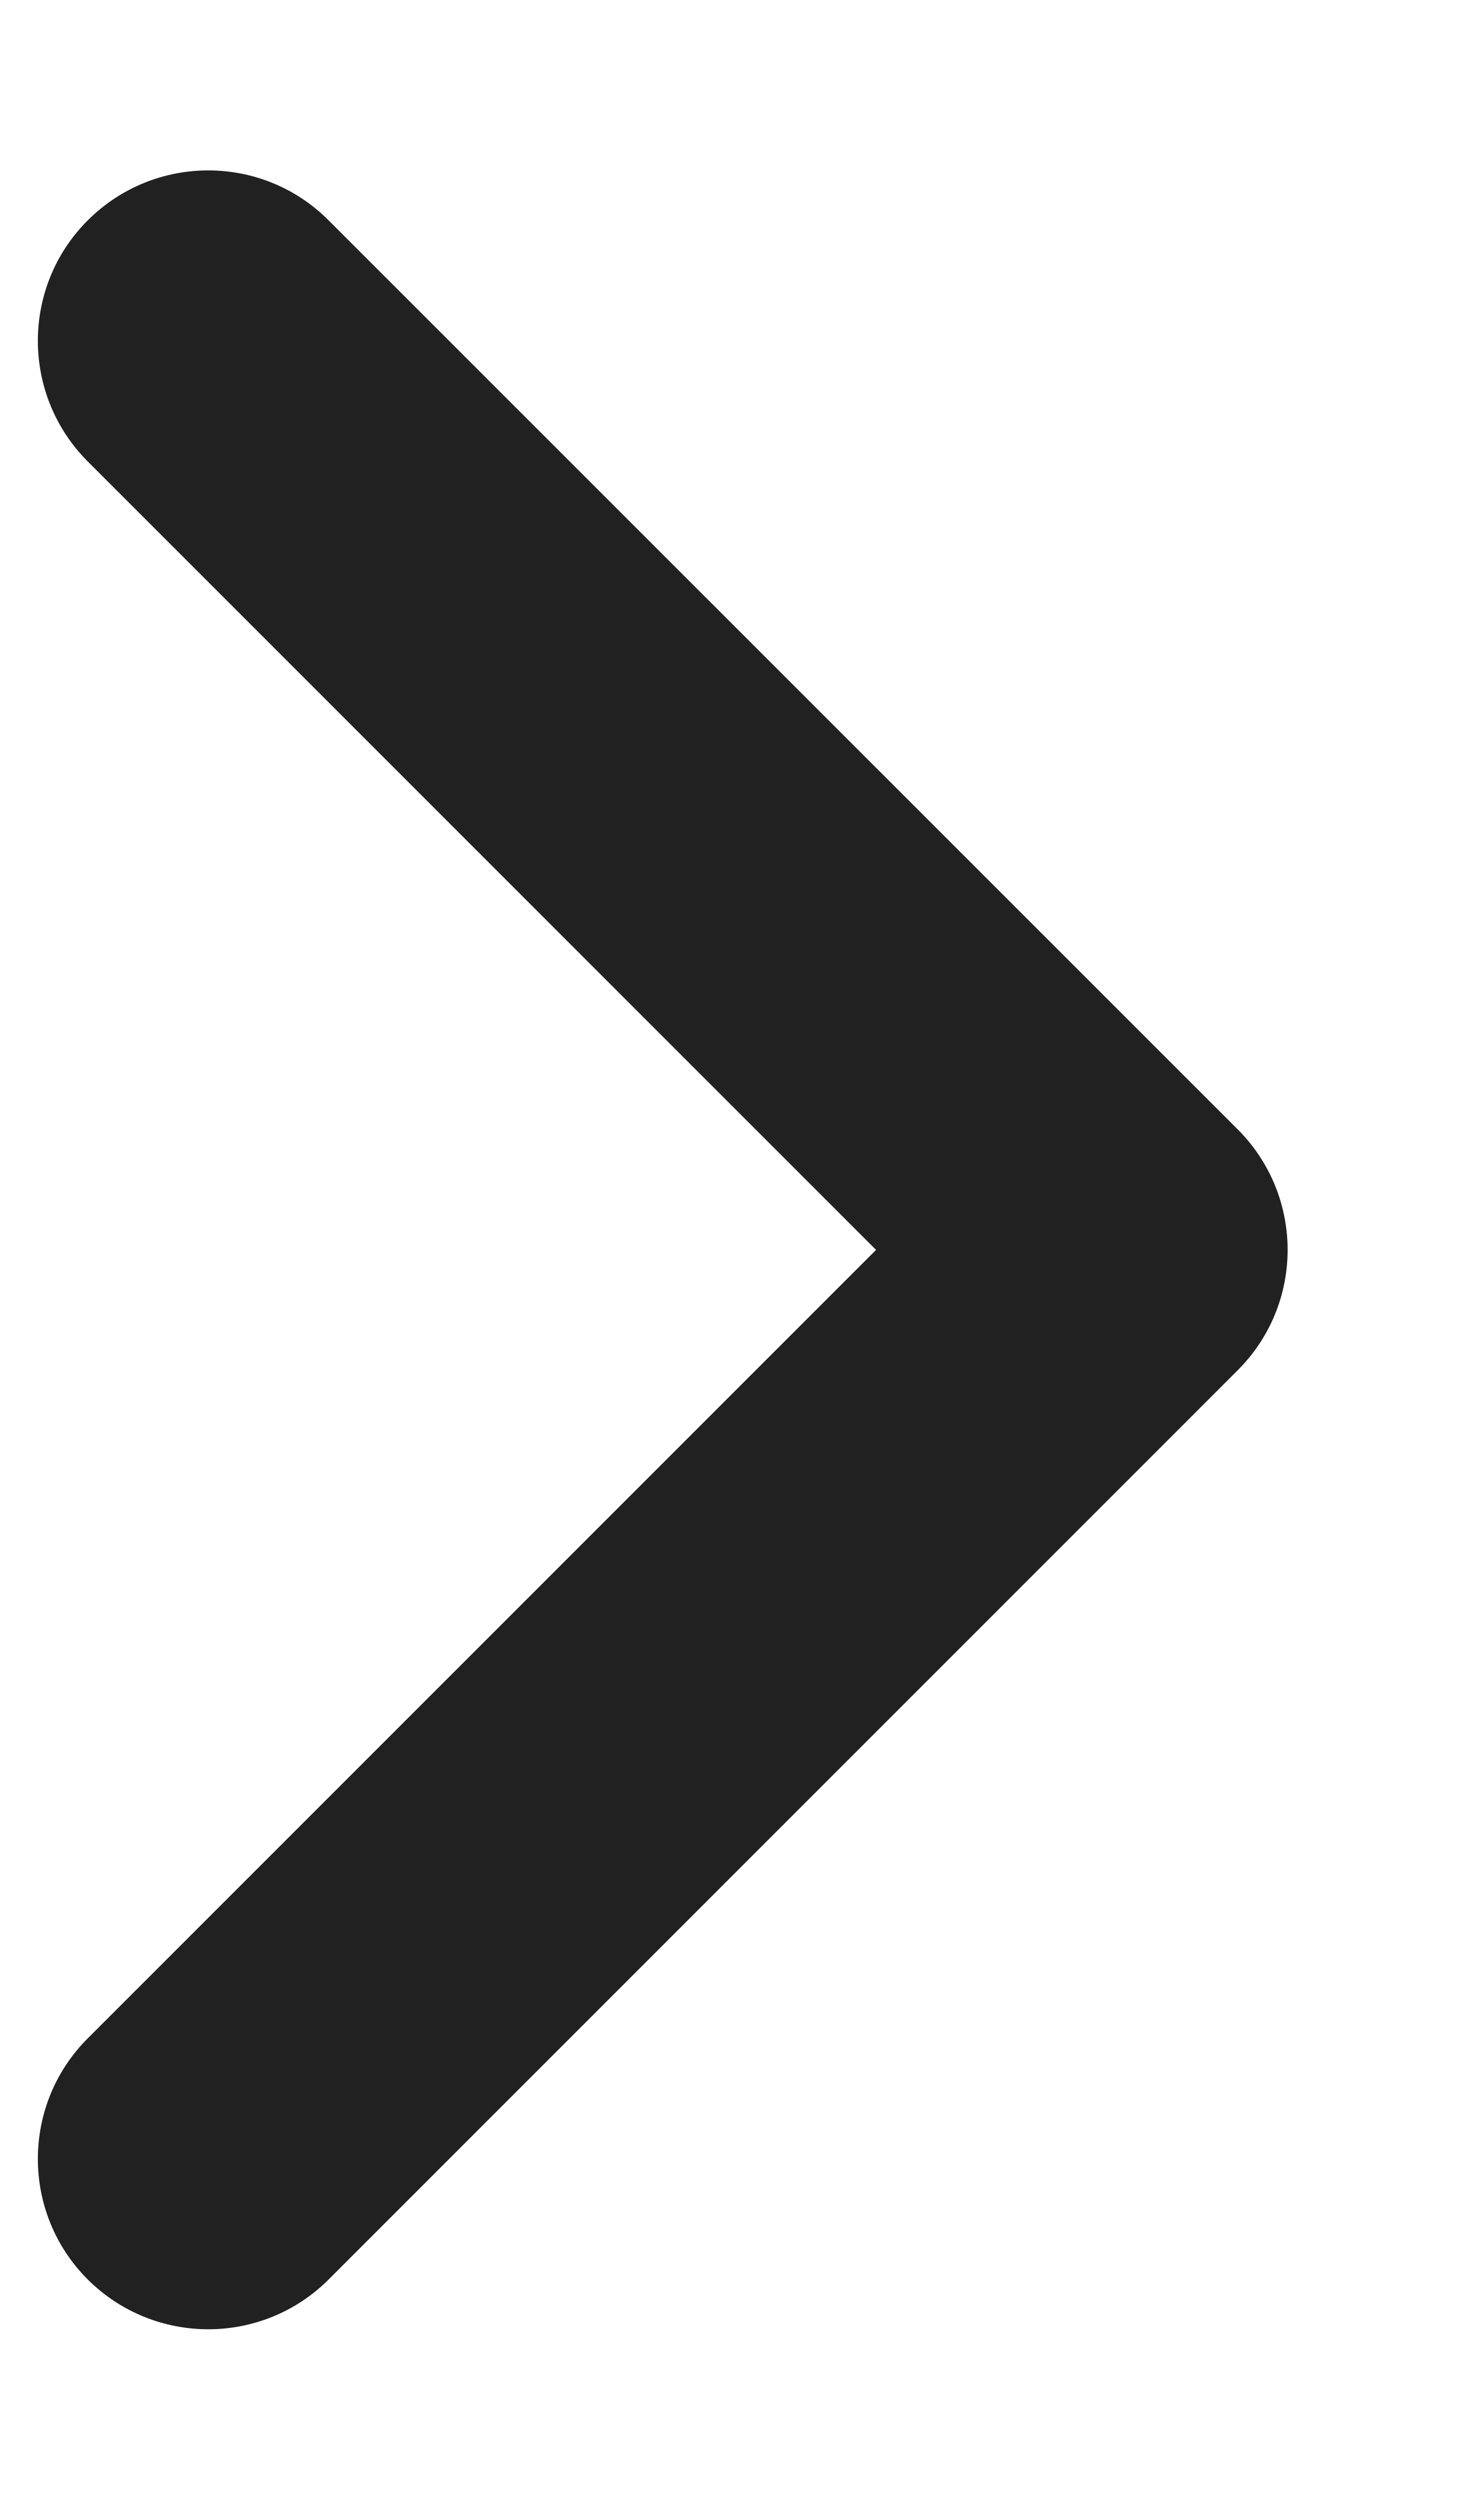 <svg width="7" height="12" viewBox="0 0 7 12" fill="none" xmlns="http://www.w3.org/2000/svg">
<path fill-rule="evenodd" clip-rule="evenodd" d="M0.421 10.942C0.102 10.623 0.102 10.104 0.421 9.785L4.206 6L0.421 2.215C0.102 1.895 0.102 1.377 0.421 1.058C0.741 0.738 1.259 0.738 1.578 1.058L5.942 5.421C6.262 5.741 6.262 6.259 5.942 6.578L1.578 10.942C1.259 11.261 0.741 11.261 0.421 10.942Z" fill="#212121"/>
</svg>
